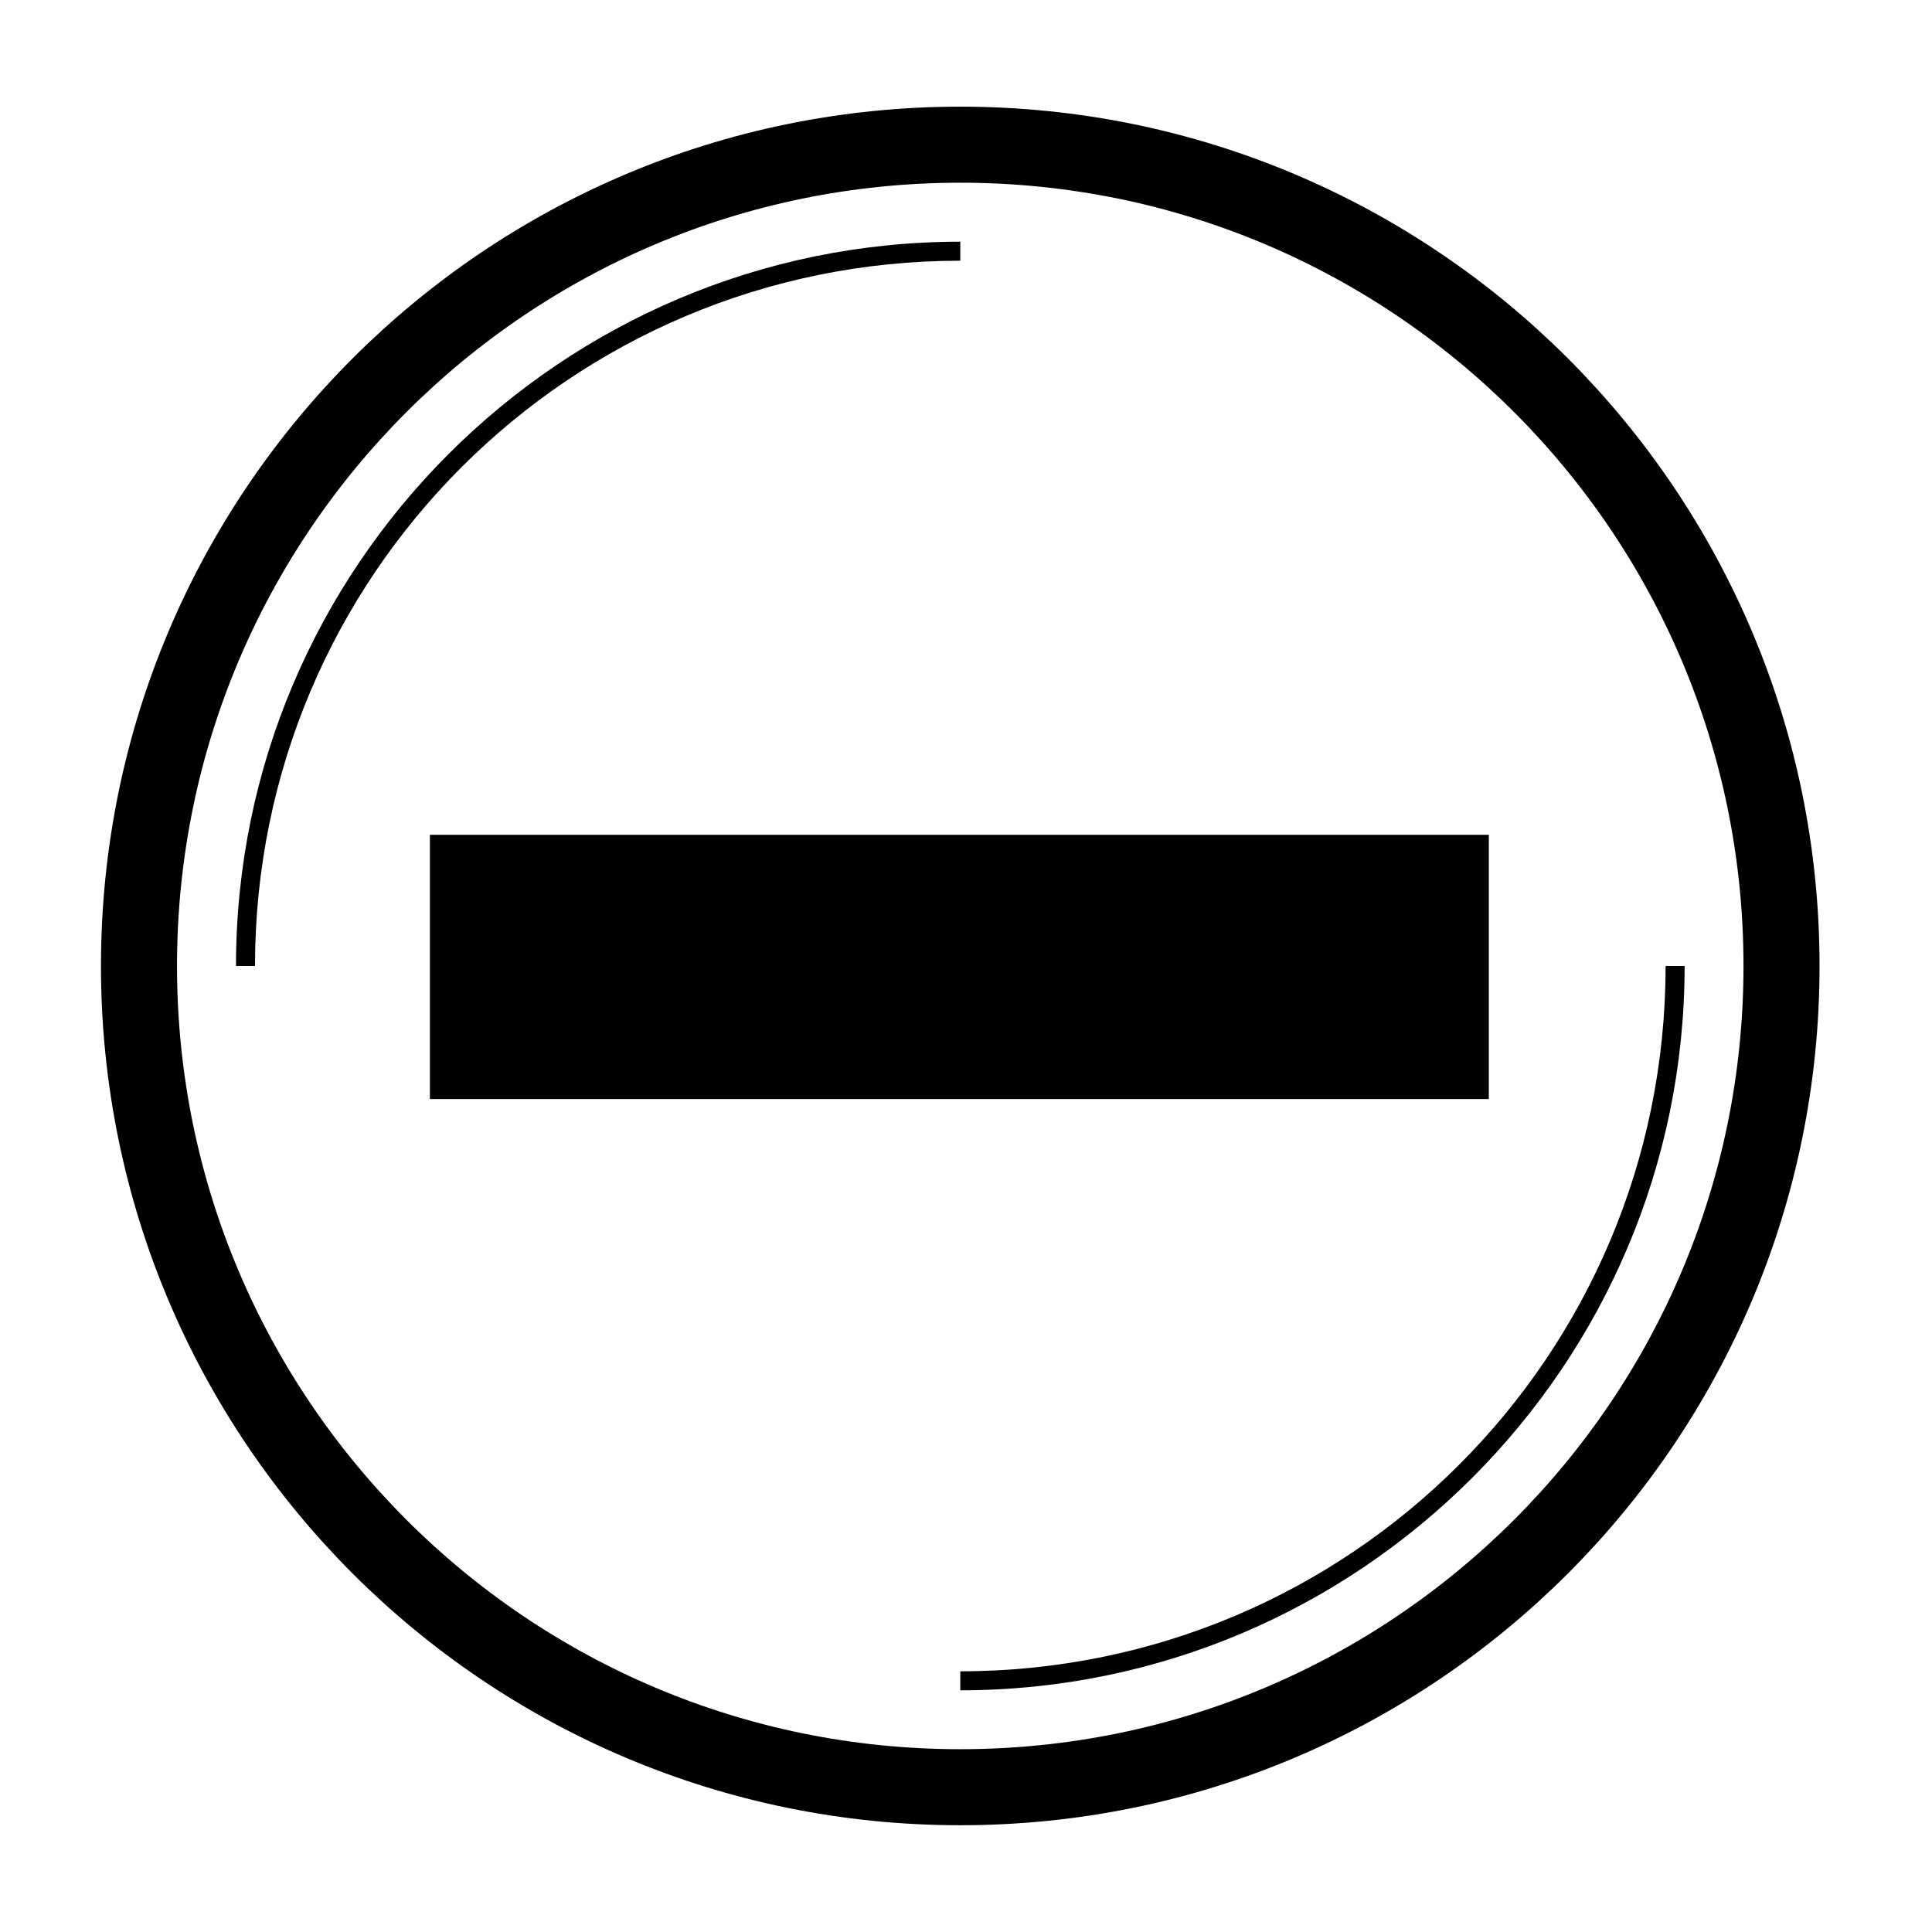 <?xml version="1.0" encoding="UTF-8"?>
<!-- Uploaded to: ICON Repo, www.iconrepo.com, Generator: ICON Repo Mixer Tools -->
<svg width="800px" height="800px" version="1.1" viewBox="144 144 512 512" xmlns="http://www.w3.org/2000/svg">
 <defs>
  <clipPath id="a">
   <path d="m148.09 148.09h503.81v503.81h-503.81z"/>
  </clipPath>
 </defs>
 <g clip-path="url(#a)">
  <path transform="matrix(5.038 0 0 5.038 148.09 148.09)" d="m92.9 50c0 23.858-19.341 43.2-43.2 43.2-23.859 0-43.201-19.342-43.201-43.2 0-23.859 19.342-43.201 43.201-43.201 23.859 0 43.2 19.342 43.2 43.201" fill="none" stroke="#000000" stroke-miterlimit="10" stroke-width="4"/>
 </g>
 <path d="m398.49 208.05c-105.8 0-191.95 86.152-191.95 191.95h5.039c0-103.28 83.633-186.91 186.91-186.91z"/>
 <path d="m585.4 400c0 103.28-83.633 186.91-186.91 186.91v5.039c105.8 0 191.95-86.152 191.95-191.95z"/>
 <path d="m257.93 365.23h280.62v70.031h-280.62z"/>
</svg>